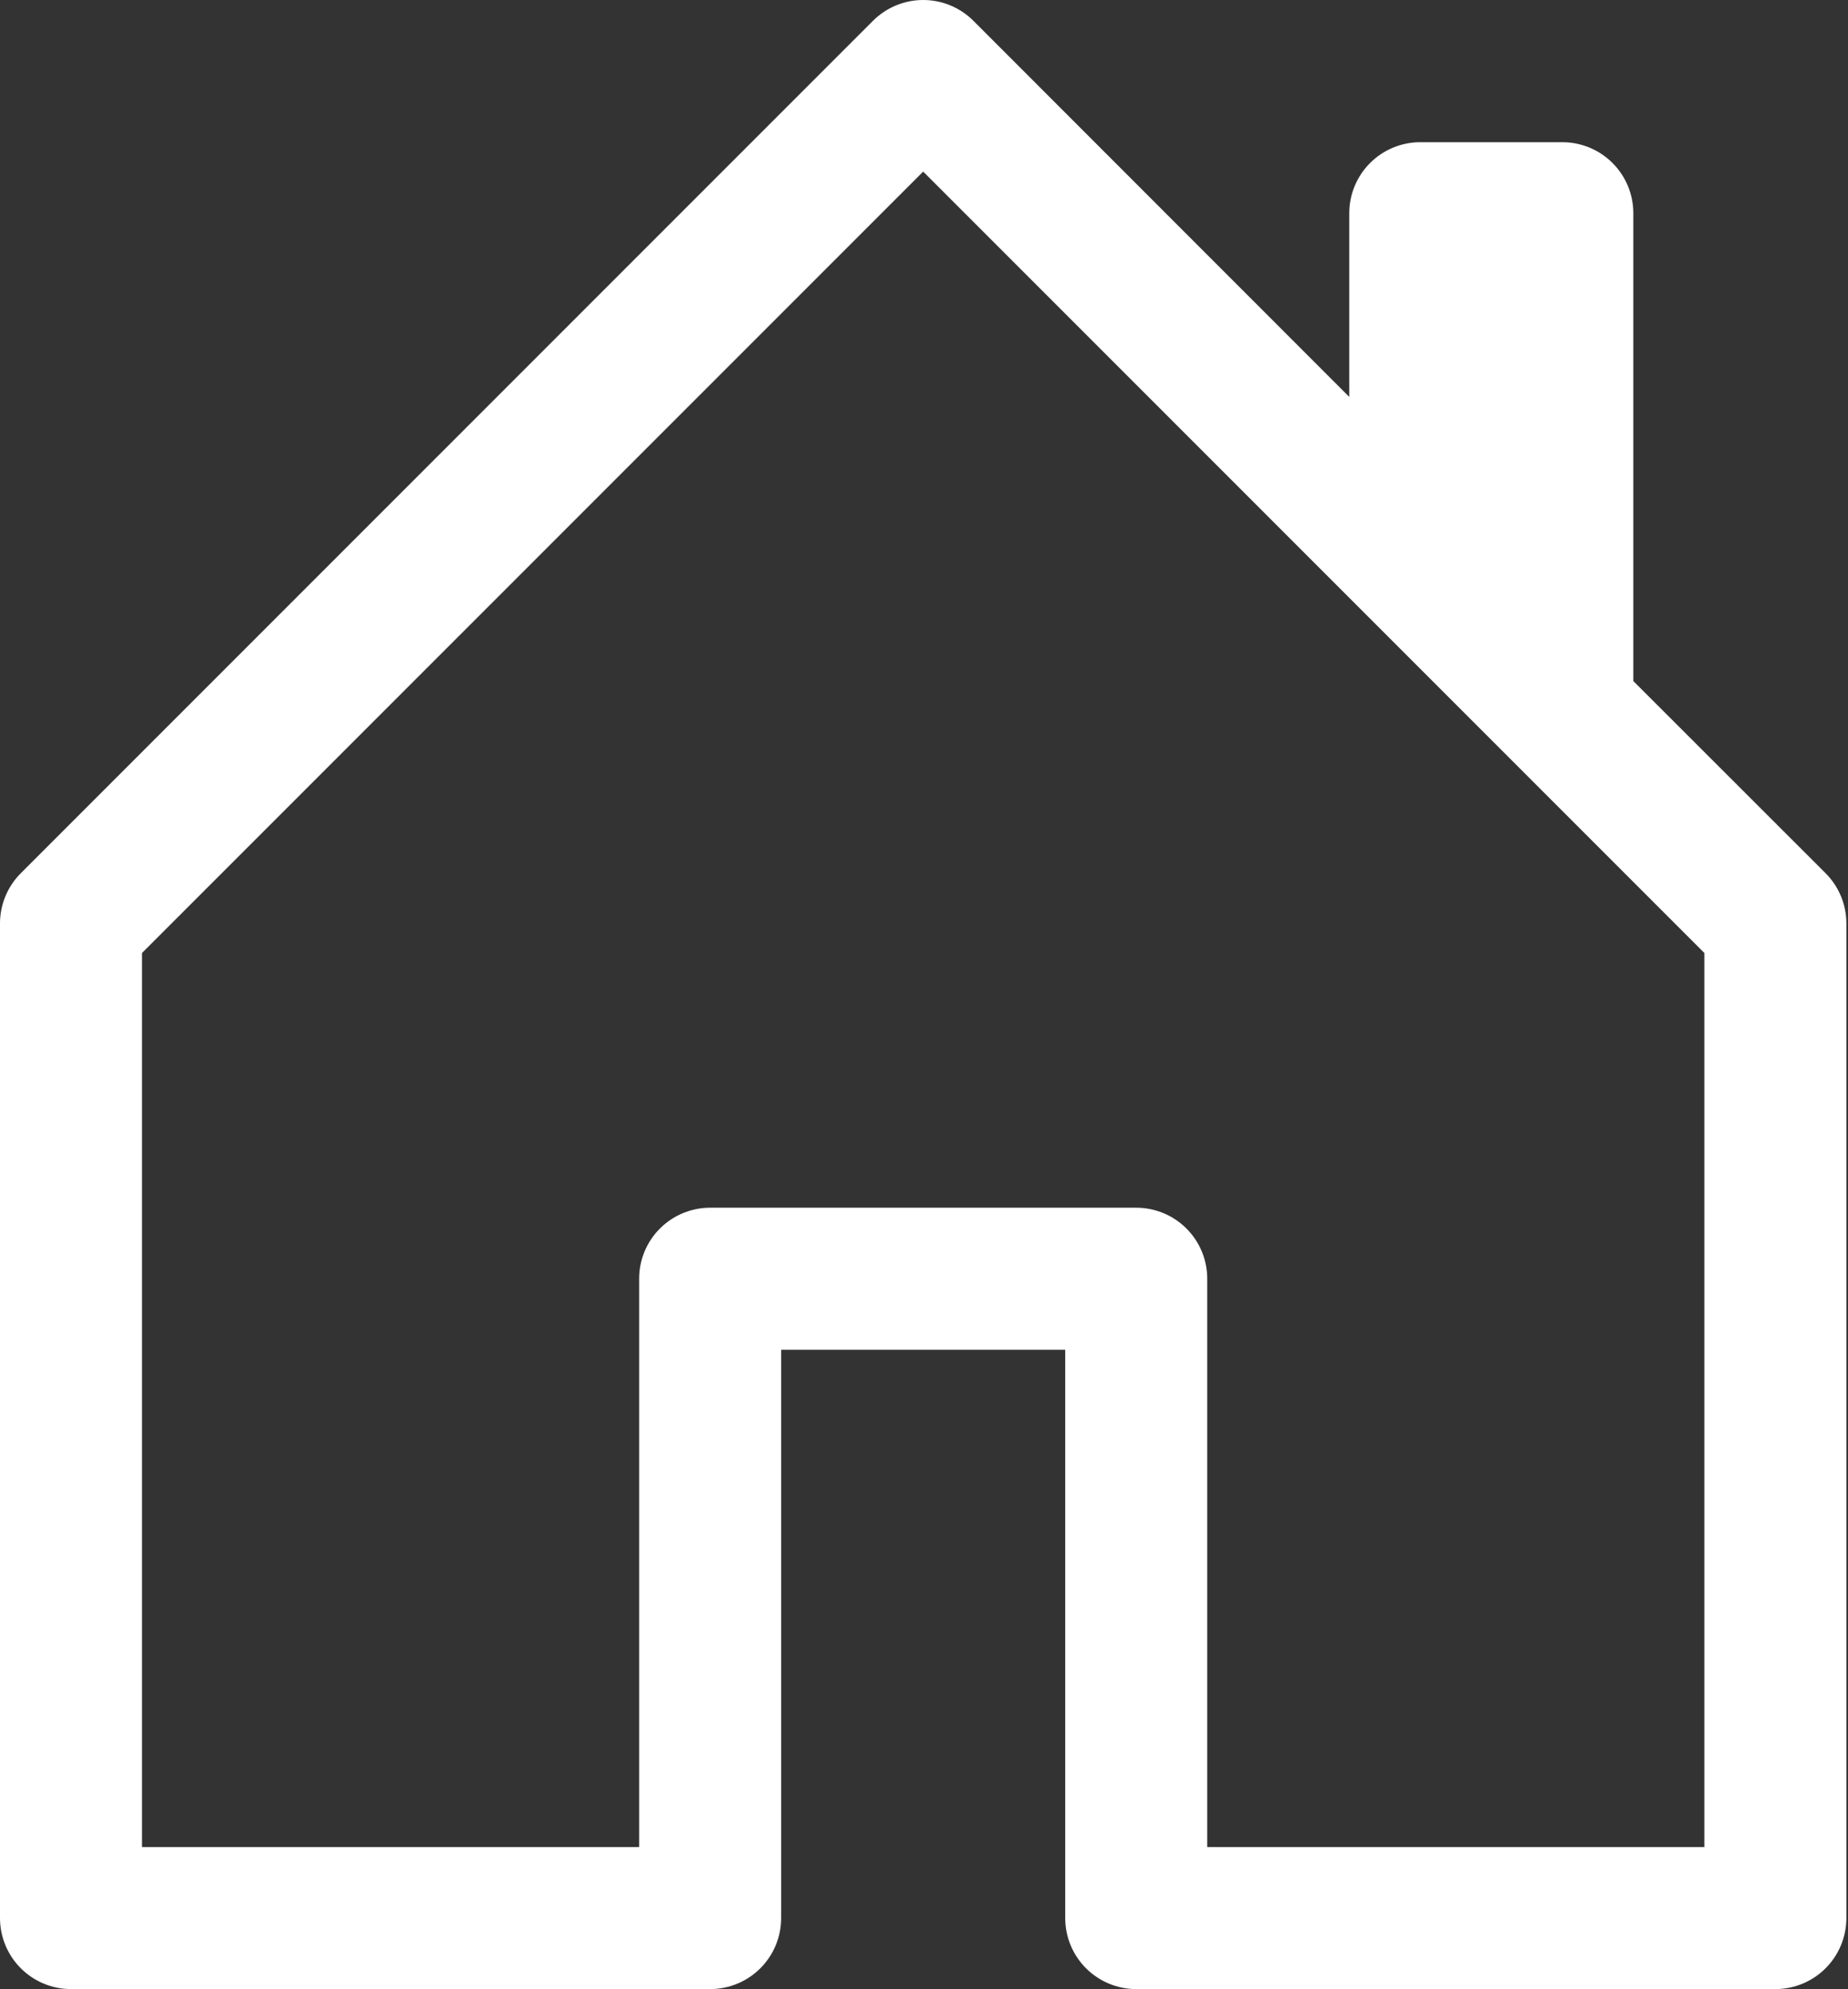 <?xml version="1.0" encoding="UTF-8"?> <svg xmlns="http://www.w3.org/2000/svg" width="263" height="283" viewBox="0 0 263 283" fill="none"><rect x="0" y="0" width="263" height="283" fill="#333333" stroke="none"/> <path d="M138.54 2.969C137.601 2.028 136.486 1.281 135.258 0.772C134.03 0.262 132.714 0 131.384 0C130.055 0 128.739 0.262 127.511 0.772C126.283 1.281 125.168 2.028 124.229 2.969L2.951 124.247C2.013 125.187 1.27 126.303 0.763 127.531C0.257 128.759 -0.002 130.074 1.61198e-05 131.403V272.894C1.61198e-05 275.574 1.065 278.145 2.96 280.04C4.855 281.935 7.426 283 10.107 283H101.065C103.745 283 106.316 281.935 108.211 280.04C110.107 278.145 111.171 275.574 111.171 272.894V192.042H151.597V272.894C151.597 275.574 152.662 278.145 154.558 280.04C156.453 281.935 159.024 283 161.704 283H252.662C255.343 283 257.914 281.935 259.809 280.04C261.704 278.145 262.769 275.574 262.769 272.894V131.403C262.771 130.074 262.512 128.759 262.006 127.531C261.499 126.303 260.756 125.187 259.818 124.247L232.449 96.899V30.338C232.449 27.657 231.385 25.087 229.489 23.191C227.594 21.296 225.023 20.231 222.343 20.231H202.13C199.45 20.231 196.879 21.296 194.984 23.191C193.088 25.087 192.023 27.657 192.023 30.338V56.473L138.54 2.969ZM20.213 262.787V135.587L131.384 24.415L242.556 135.587V262.787H171.81V181.935C171.81 179.255 170.746 176.684 168.85 174.789C166.955 172.893 164.384 171.829 161.704 171.829H101.065C98.385 171.829 95.814 172.893 93.919 174.789C92.023 176.684 90.959 179.255 90.959 181.935V262.787H20.213Z" fill="white"></path> </svg> 